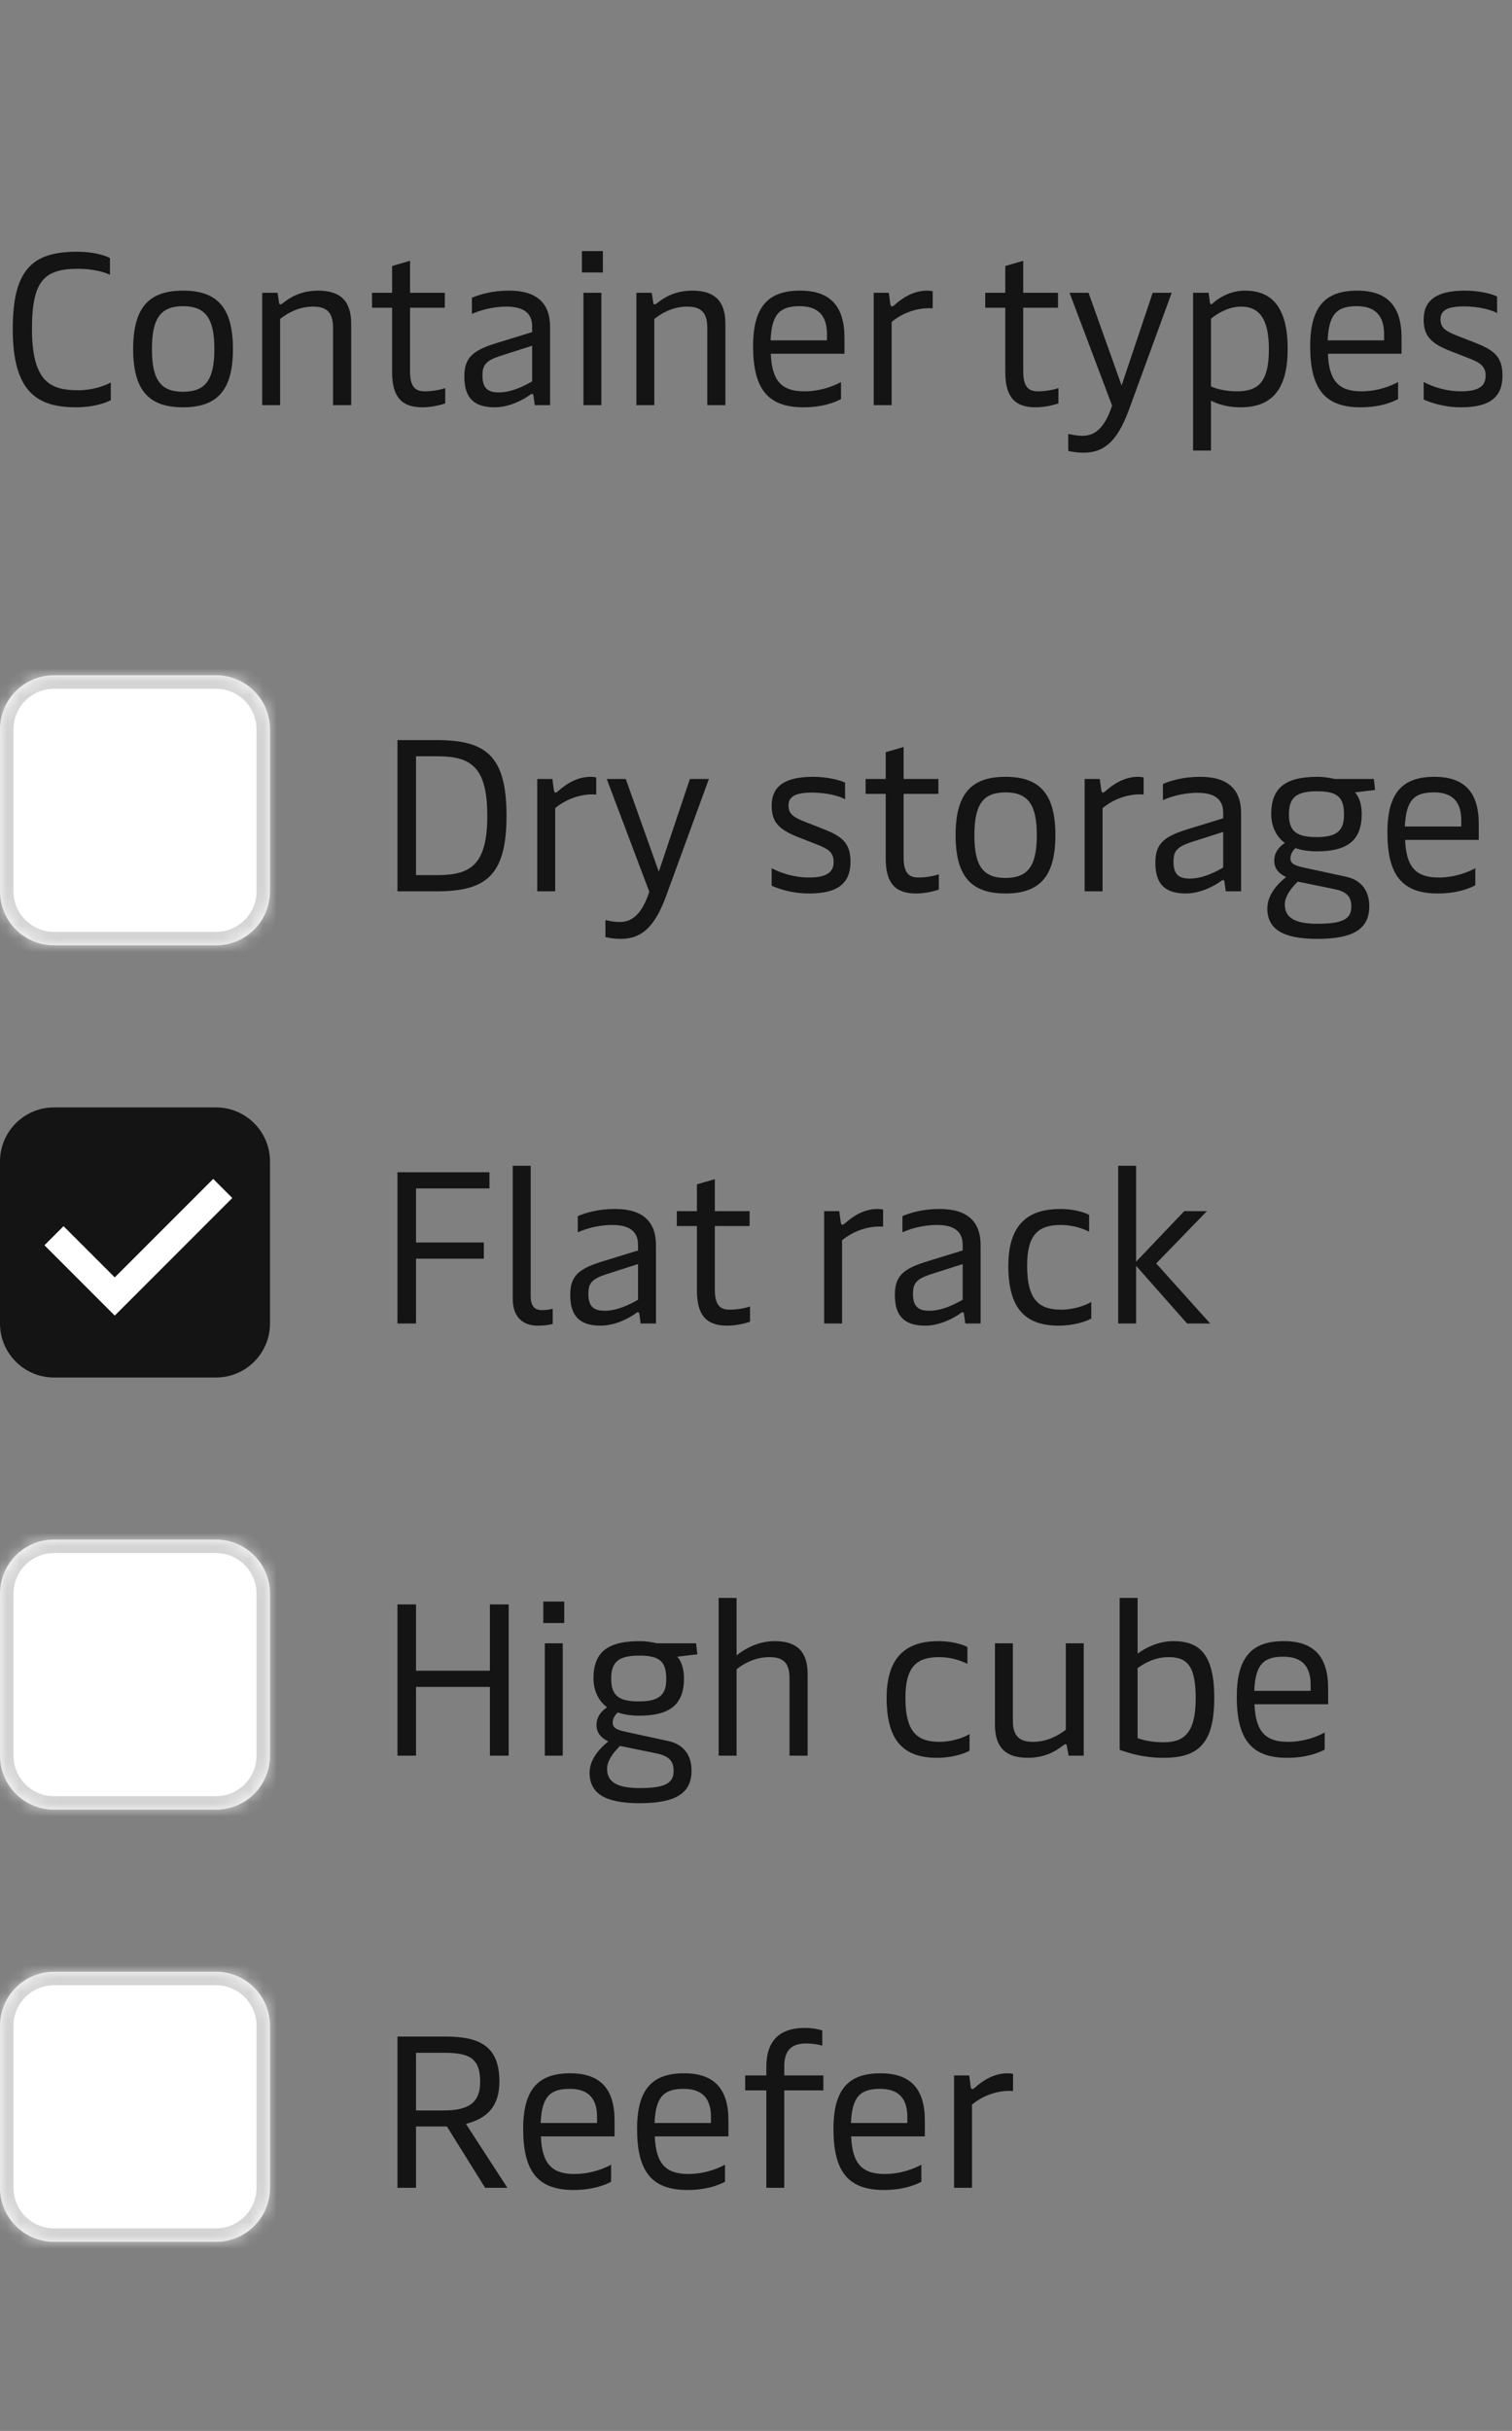 <svg width="112" height="180" viewBox="0 0 112 180" fill="none" xmlns="http://www.w3.org/2000/svg">
<rect x="0" y="0" width="112" height="180" fill="#808080" stroke="none"/>
<path d="M5.68 30.16C2.864 30.16 0.944 29.152 0.944 24.368C0.944 19.968 2.384 18.64 5.712 18.64C6.88 18.64 7.744 18.896 8.144 19.104V20.352C7.776 20.16 6.944 19.904 5.76 19.904C3.28 19.904 2.368 20.8 2.368 24.336C2.368 28.368 3.808 28.896 5.824 28.896C6.832 28.896 7.808 28.56 8.208 28.32V29.632C7.808 29.856 6.816 30.16 5.68 30.16ZM13.559 30.16C11.079 30.16 9.863 28.96 9.863 25.84C9.863 22.72 11.079 21.52 13.559 21.52C16.039 21.52 17.255 22.72 17.255 25.84C17.255 28.96 16.039 30.16 13.559 30.16ZM13.559 29.008C15.207 29.008 15.879 28.144 15.879 25.84C15.879 23.552 15.207 22.672 13.559 22.672C11.911 22.672 11.255 23.552 11.255 25.84C11.255 28.144 11.911 29.008 13.559 29.008ZM20.75 30H19.422V21.68H20.558L20.67 22.4C20.686 22.512 20.718 22.544 20.766 22.544C20.814 22.544 20.878 22.512 21.038 22.384C21.518 22 22.334 21.52 23.566 21.52C25.182 21.52 26.014 22.256 26.014 23.968V30H24.67V24.256C24.67 23.008 24.078 22.704 23.166 22.704C22.078 22.704 21.214 23.248 20.75 23.616V30ZM31.285 30.16C29.765 30.16 29.045 29.408 29.045 27.552V22.784H27.557V21.68H29.045V19.696L30.373 19.312V21.68H32.949V22.784H30.373V27.504C30.373 28.816 30.917 28.976 31.493 28.976C32.021 28.976 32.629 28.864 32.981 28.736V29.872C32.597 30 31.957 30.16 31.285 30.16ZM36.651 30.16C35.067 30.16 34.395 29.424 34.395 27.872C34.395 26.4 35.115 25.904 36.923 25.36L39.419 24.592V24.192C39.419 23.424 39.067 22.704 37.515 22.704C36.395 22.704 35.451 23.024 34.955 23.248V22.048C35.563 21.792 36.475 21.52 37.707 21.52C39.819 21.52 40.747 22.496 40.747 24.208V30H39.611L39.515 29.296C39.499 29.184 39.467 29.168 39.419 29.168C39.371 29.168 39.323 29.184 39.227 29.264C38.779 29.584 37.755 30.16 36.651 30.16ZM36.939 29.056C37.883 29.056 38.779 28.608 39.419 28.24V25.6L37.067 26.352C35.995 26.704 35.739 27.024 35.739 27.792C35.739 28.672 36.059 29.056 36.939 29.056ZM44.657 18.592V20.176H43.105V18.592H44.657ZM44.545 21.68V30H43.217V21.68H44.545ZM48.468 30H47.141V21.68H48.276L48.389 22.4C48.404 22.512 48.437 22.544 48.484 22.544C48.532 22.544 48.596 22.512 48.757 22.384C49.236 22 50.053 21.52 51.285 21.52C52.901 21.52 53.733 22.256 53.733 23.968V30H52.389V24.256C52.389 23.008 51.797 22.704 50.885 22.704C49.797 22.704 48.932 23.248 48.468 23.616V30ZM62.553 25.008V26.192H57.097C57.177 28.256 57.945 28.976 59.577 28.976C60.793 28.976 61.769 28.576 62.297 28.288V29.552C61.817 29.808 60.905 30.16 59.513 30.16C56.825 30.16 55.785 28.736 55.785 25.632C55.785 22.592 57.001 21.52 59.273 21.52C61.529 21.52 62.553 22.704 62.553 25.008ZM57.081 25.2H61.257V24.736C61.257 23.376 60.601 22.672 59.241 22.672C57.785 22.672 57.161 23.232 57.081 25.2ZM66.047 30H64.719V21.68H65.839L65.951 22.512C65.967 22.64 66.015 22.688 66.079 22.688C66.127 22.688 66.175 22.656 66.271 22.576C66.751 22.144 67.599 21.52 68.671 21.52C68.799 21.52 68.991 21.536 69.087 21.568V22.832C68.095 22.752 66.927 23.104 66.047 23.84V30ZM76.707 30.16C75.186 30.16 74.466 29.408 74.466 27.552V22.784H72.978V21.68H74.466V19.696L75.794 19.312V21.68H78.371V22.784H75.794V27.504C75.794 28.816 76.338 28.976 76.915 28.976C77.442 28.976 78.05 28.864 78.403 28.736V29.872C78.019 30 77.379 30.16 76.707 30.16ZM83.081 28.544L85.385 21.68H86.793L83.609 30.384C82.745 32.72 81.753 33.52 80.265 33.52C79.833 33.52 79.513 33.472 79.129 33.392V32.128C79.481 32.208 79.849 32.272 80.185 32.272C81.177 32.272 81.865 31.584 82.377 30.032L79.225 21.68H80.633L83.081 28.544ZM92.215 21.52C93.991 21.52 95.383 22.48 95.383 25.84C95.383 29.04 94.039 30.16 91.895 30.16C90.951 30.16 90.215 29.936 89.703 29.664V33.36H88.375V21.68H89.527L89.623 22.384C89.639 22.48 89.655 22.528 89.703 22.528C89.735 22.528 89.783 22.512 89.863 22.432C90.199 22.128 91.063 21.52 92.215 21.52ZM91.927 22.704C90.983 22.704 90.119 23.248 89.703 23.6V28.608C90.087 28.8 90.791 28.976 91.639 28.976C93.287 28.976 93.991 28.192 93.991 25.84C93.991 23.488 93.191 22.704 91.927 22.704ZM103.819 25.008V26.192H98.363C98.443 28.256 99.211 28.976 100.843 28.976C102.059 28.976 103.035 28.576 103.563 28.288V29.552C103.083 29.808 102.171 30.16 100.779 30.16C98.091 30.16 97.051 28.736 97.051 25.632C97.051 22.592 98.267 21.52 100.539 21.52C102.795 21.52 103.819 22.704 103.819 25.008ZM98.347 25.2H102.523V24.736C102.523 23.376 101.867 22.672 100.507 22.672C99.051 22.672 98.427 23.232 98.347 25.2ZM108.24 30.16C106.896 30.16 105.936 29.792 105.456 29.584V28.288C106.128 28.64 107.104 28.976 108.24 28.976C109.632 28.976 110.048 28.512 110.048 27.824C110.048 27.056 109.568 26.816 108.64 26.464L107.536 26.032C106.032 25.456 105.456 24.912 105.456 23.664C105.456 22.24 106.4 21.52 108.512 21.52C109.6 21.52 110.496 21.76 110.896 21.952V23.184C110.528 22.96 109.552 22.688 108.448 22.688C107.168 22.688 106.704 23.008 106.704 23.648C106.704 24.288 107.104 24.528 107.952 24.864L109.104 25.312C110.592 25.888 111.296 26.336 111.296 27.808C111.296 29.36 110.416 30.16 108.24 30.16Z" fill="#141414"/>
<mask id="path-2-inside-1_20_3637" fill="white">
<path d="M0 54C0 51.791 1.791 50 4 50H16C18.209 50 20 51.791 20 54V66C20 68.209 18.209 70 16 70H4C1.791 70 0 68.209 0 66V54Z"/>
</mask>
<path d="M0 54C0 51.791 1.791 50 4 50H16C18.209 50 20 51.791 20 54V66C20 68.209 18.209 70 16 70H4C1.791 70 0 68.209 0 66V54Z" fill="white"/>
<path d="M4 50V51H16V50V49H4V50ZM20 54H19V66H20H21V54H20ZM16 70V69H4V70V71H16V70ZM0 66H1V54H0H-1V66H0ZM4 70V69C2.343 69 1 67.657 1 66H0H-1C-1 68.761 1.239 71 4 71V70ZM20 66H19C19 67.657 17.657 69 16 69V70V71C18.761 71 21 68.761 21 66H20ZM16 50V51C17.657 51 19 52.343 19 54H20H21C21 51.239 18.761 49 16 49V50ZM4 50V49C1.239 49 -1 51.239 -1 54H0H1C1 52.343 2.343 51 4 51V50Z" fill="#D4D4D4" mask="url(#path-2-inside-1_20_3637)"/>
<path d="M32.304 54.8C35.904 54.8 37.52 55.856 37.52 60.4C37.52 64.944 35.904 66 32.304 66H29.44V54.8H32.304ZM30.816 64.8H32.368C34.816 64.8 36.096 64.096 36.096 60.4C36.096 56.704 34.816 56 32.368 56H30.816V64.8ZM41.125 66H39.797V57.68H40.917L41.029 58.512C41.045 58.64 41.093 58.688 41.157 58.688C41.205 58.688 41.253 58.656 41.349 58.576C41.829 58.144 42.677 57.52 43.749 57.52C43.877 57.52 44.069 57.536 44.165 57.568V58.832C43.173 58.752 42.005 59.104 41.125 59.84V66ZM48.8 64.544L51.103 57.68H52.511L49.328 66.384C48.464 68.72 47.471 69.52 45.983 69.52C45.551 69.52 45.231 69.472 44.847 69.392V68.128C45.2 68.208 45.568 68.272 45.904 68.272C46.895 68.272 47.584 67.584 48.096 66.032L44.944 57.68H46.352L48.8 64.544ZM59.943 66.16C58.599 66.16 57.639 65.792 57.159 65.584V64.288C57.831 64.64 58.807 64.976 59.943 64.976C61.335 64.976 61.751 64.512 61.751 63.824C61.751 63.056 61.271 62.816 60.343 62.464L59.239 62.032C57.735 61.456 57.159 60.912 57.159 59.664C57.159 58.24 58.103 57.52 60.215 57.52C61.303 57.52 62.199 57.76 62.599 57.952V59.184C62.231 58.96 61.255 58.688 60.151 58.688C58.871 58.688 58.407 59.008 58.407 59.648C58.407 60.288 58.807 60.528 59.655 60.864L60.807 61.312C62.295 61.888 62.999 62.336 62.999 63.808C62.999 65.36 62.119 66.16 59.943 66.16ZM67.847 66.16C66.327 66.16 65.607 65.408 65.607 63.552V58.784H64.119V57.68H65.607V55.696L66.935 55.312V57.68H69.511V58.784H66.935V63.504C66.935 64.816 67.479 64.976 68.055 64.976C68.583 64.976 69.191 64.864 69.543 64.736V65.872C69.159 66 68.519 66.16 67.847 66.16ZM74.481 66.16C72.001 66.16 70.785 64.96 70.785 61.84C70.785 58.72 72.001 57.52 74.481 57.52C76.961 57.52 78.177 58.72 78.177 61.84C78.177 64.96 76.961 66.16 74.481 66.16ZM74.481 65.008C76.129 65.008 76.801 64.144 76.801 61.84C76.801 59.552 76.129 58.672 74.481 58.672C72.833 58.672 72.177 59.552 72.177 61.84C72.177 64.144 72.833 65.008 74.481 65.008ZM81.672 66H80.344V57.68H81.464L81.576 58.512C81.592 58.64 81.64 58.688 81.704 58.688C81.752 58.688 81.8 58.656 81.896 58.576C82.376 58.144 83.224 57.52 84.296 57.52C84.424 57.52 84.616 57.536 84.712 57.568V58.832C83.72 58.752 82.552 59.104 81.672 59.84V66ZM87.838 66.16C86.254 66.16 85.582 65.424 85.582 63.872C85.582 62.4 86.302 61.904 88.11 61.36L90.606 60.592V60.192C90.606 59.424 90.254 58.704 88.702 58.704C87.582 58.704 86.638 59.024 86.142 59.248V58.048C86.75 57.792 87.662 57.52 88.894 57.52C91.006 57.52 91.934 58.496 91.934 60.208V66H90.798L90.702 65.296C90.686 65.184 90.654 65.168 90.606 65.168C90.558 65.168 90.51 65.184 90.414 65.264C89.966 65.584 88.942 66.16 87.838 66.16ZM88.126 65.056C89.07 65.056 89.966 64.608 90.606 64.24V61.6L88.254 62.352C87.182 62.704 86.926 63.024 86.926 63.792C86.926 64.672 87.246 65.056 88.126 65.056ZM97.572 69.52C95.028 69.52 93.876 68.8 93.876 67.264C93.876 66.368 94.484 65.568 95.268 64.944C94.66 64.656 94.388 64.256 94.388 63.712C94.388 63.184 94.676 62.752 95.172 62.416C94.548 61.968 94.164 61.184 94.164 60.288C94.164 58.352 95.188 57.52 97.604 57.52C98.036 57.52 98.452 57.584 98.868 57.68H101.764L101.86 58.496L100.372 58.672C100.708 59.04 100.868 59.632 100.868 60.272C100.868 62.192 99.86 63.04 97.54 63.04C96.948 63.04 96.42 62.96 95.956 62.8C95.732 63.024 95.588 63.264 95.588 63.552C95.588 63.92 95.828 64.08 96.58 64.24L99.684 64.912C100.82 65.152 101.428 65.936 101.428 67.104C101.428 68.784 100.26 69.52 97.572 69.52ZM97.524 61.984C99.012 61.984 99.556 61.52 99.556 60.336C99.556 59.024 99.076 58.592 97.556 58.592C96.02 58.592 95.476 59.056 95.476 60.304C95.476 61.536 96.02 61.984 97.524 61.984ZM97.588 68.4C99.428 68.4 100.1 68.064 100.1 67.136C100.1 66.384 99.748 66.032 98.868 65.84L96.132 65.28C95.54 65.856 95.172 66.432 95.172 66.976C95.172 67.968 95.94 68.4 97.588 68.4ZM109.538 61.008V62.192H104.082C104.162 64.256 104.93 64.976 106.562 64.976C107.778 64.976 108.754 64.576 109.282 64.288V65.552C108.802 65.808 107.89 66.16 106.498 66.16C103.81 66.16 102.77 64.736 102.77 61.632C102.77 58.592 103.986 57.52 106.258 57.52C108.514 57.52 109.538 58.704 109.538 61.008ZM104.066 61.2H108.242V60.736C108.242 59.376 107.586 58.672 106.226 58.672C104.77 58.672 104.146 59.232 104.066 61.2Z" fill="#141414"/>
<path d="M0 86C0 83.791 1.791 82 4 82H16C18.209 82 20 83.791 20 86V98C20 100.209 18.209 102 16 102H4C1.791 102 0 100.209 0 98V86Z" fill="#141414"/>
<path d="M4 91.5L8.5 96L16.5 88" stroke="white" stroke-width="2"/>
<path d="M36.256 86.8V88H30.816V92H35.84V93.2H30.816V98H29.44V86.8H36.256ZM39.806 98.16C38.718 98.16 37.982 97.488 37.982 96.192V86.32H39.31V95.968C39.31 96.688 39.582 97.008 40.142 97.008C40.43 97.008 40.67 96.976 40.942 96.912V98.032C40.606 98.128 40.238 98.16 39.806 98.16ZM44.495 98.16C42.911 98.16 42.239 97.424 42.239 95.872C42.239 94.4 42.959 93.904 44.767 93.36L47.263 92.592V92.192C47.263 91.424 46.911 90.704 45.359 90.704C44.239 90.704 43.295 91.024 42.799 91.248V90.048C43.407 89.792 44.319 89.52 45.551 89.52C47.663 89.52 48.591 90.496 48.591 92.208V98H47.455L47.359 97.296C47.343 97.184 47.311 97.168 47.263 97.168C47.215 97.168 47.167 97.184 47.071 97.264C46.623 97.584 45.599 98.16 44.495 98.16ZM44.783 97.056C45.727 97.056 46.623 96.608 47.263 96.24V93.6L44.911 94.352C43.839 94.704 43.583 95.024 43.583 95.792C43.583 96.672 43.903 97.056 44.783 97.056ZM53.863 98.16C52.343 98.16 51.623 97.408 51.623 95.552V90.784H50.135V89.68H51.623V87.696L52.951 87.312V89.68H55.527V90.784H52.951V95.504C52.951 96.816 53.495 96.976 54.071 96.976C54.599 96.976 55.207 96.864 55.559 96.736V97.872C55.175 98 54.535 98.16 53.863 98.16ZM62.375 98H61.047V89.68H62.167L62.279 90.512C62.295 90.64 62.343 90.688 62.407 90.688C62.455 90.688 62.503 90.656 62.599 90.576C63.079 90.144 63.927 89.52 64.999 89.52C65.127 89.52 65.319 89.536 65.415 89.568V90.832C64.423 90.752 63.255 91.104 62.375 91.84V98ZM68.541 98.16C66.957 98.16 66.285 97.424 66.285 95.872C66.285 94.4 67.005 93.904 68.814 93.36L71.309 92.592V92.192C71.309 91.424 70.957 90.704 69.406 90.704C68.285 90.704 67.341 91.024 66.846 91.248V90.048C67.454 89.792 68.365 89.52 69.597 89.52C71.71 89.52 72.638 90.496 72.638 92.208V98H71.501L71.406 97.296C71.389 97.184 71.358 97.168 71.309 97.168C71.261 97.168 71.213 97.184 71.118 97.264C70.669 97.584 69.645 98.16 68.541 98.16ZM68.829 97.056C69.773 97.056 70.669 96.608 71.309 96.24V93.6L68.957 94.352C67.885 94.704 67.629 95.024 67.629 95.792C67.629 96.672 67.95 97.056 68.829 97.056ZM78.435 98.16C75.971 98.16 74.691 96.928 74.691 93.728C74.691 90.448 76.371 89.52 78.547 89.52C79.443 89.52 80.227 89.728 80.675 89.952V91.2C80.259 90.992 79.507 90.704 78.579 90.704C76.915 90.704 76.083 91.408 76.083 93.728C76.083 96.336 77.027 96.976 78.627 96.976C79.507 96.976 80.403 96.672 80.835 96.4V97.632C80.451 97.856 79.539 98.16 78.435 98.16ZM84.156 98H82.828V86.32H84.156V93.424L87.724 89.68H89.404L85.644 93.552L89.644 98H87.932L84.156 93.728V98Z" fill="#141414"/>
<mask id="path-8-inside-2_20_3637" fill="white">
<path d="M0 118C0 115.791 1.791 114 4 114H16C18.209 114 20 115.791 20 118V130C20 132.209 18.209 134 16 134H4C1.791 134 0 132.209 0 130V118Z"/>
</mask>
<path d="M0 118C0 115.791 1.791 114 4 114H16C18.209 114 20 115.791 20 118V130C20 132.209 18.209 134 16 134H4C1.791 134 0 132.209 0 130V118Z" fill="white"/>
<path d="M4 114V115H16V114V113H4V114ZM20 118H19V130H20H21V118H20ZM16 134V133H4V134V135H16V134ZM0 130H1V118H0H-1V130H0ZM4 134V133C2.343 133 1 131.657 1 130H0H-1C-1 132.761 1.239 135 4 135V134ZM20 130H19C19 131.657 17.657 133 16 133V134V135C18.761 135 21 132.761 21 130H20ZM16 114V115C17.657 115 19 116.343 19 118H20H21C21 115.239 18.761 113 16 113V114ZM4 114V113C1.239 113 -1 115.239 -1 118H0H1C1 116.343 2.343 115 4 115V114Z" fill="#D4D4D4" mask="url(#path-8-inside-2_20_3637)"/>
<path d="M36.288 123.712V118.8H37.68V130H36.288V124.912H30.816V130H29.44V118.8H30.816V123.712H36.288ZM41.797 118.592V120.176H40.245V118.592H41.797ZM41.685 121.68V130H40.357V121.68H41.685ZM47.369 133.52C44.825 133.52 43.673 132.8 43.673 131.264C43.673 130.368 44.281 129.568 45.065 128.944C44.457 128.656 44.185 128.256 44.185 127.712C44.185 127.184 44.473 126.752 44.969 126.416C44.345 125.968 43.961 125.184 43.961 124.288C43.961 122.352 44.985 121.52 47.401 121.52C47.833 121.52 48.249 121.584 48.665 121.68H51.561L51.657 122.496L50.169 122.672C50.505 123.04 50.665 123.632 50.665 124.272C50.665 126.192 49.657 127.04 47.337 127.04C46.745 127.04 46.217 126.96 45.753 126.8C45.529 127.024 45.385 127.264 45.385 127.552C45.385 127.92 45.625 128.08 46.377 128.24L49.481 128.912C50.617 129.152 51.225 129.936 51.225 131.104C51.225 132.784 50.057 133.52 47.369 133.52ZM47.321 125.984C48.809 125.984 49.353 125.52 49.353 124.336C49.353 123.024 48.873 122.592 47.353 122.592C45.817 122.592 45.273 123.056 45.273 124.304C45.273 125.536 45.817 125.984 47.321 125.984ZM47.385 132.4C49.225 132.4 49.897 132.064 49.897 131.136C49.897 130.384 49.545 130.032 48.665 129.84L45.929 129.28C45.337 129.856 44.969 130.432 44.969 130.976C44.969 131.968 45.737 132.4 47.385 132.4ZM57.378 121.52C58.994 121.52 59.826 122.256 59.826 123.968V130H58.482V124.256C58.482 123.008 57.89 122.704 56.978 122.704C55.89 122.704 55.026 123.232 54.562 123.6V130H53.234V118.32H54.562V122.576C54.898 122.304 55.954 121.52 57.378 121.52ZM69.42 130.16C66.956 130.16 65.676 128.928 65.676 125.728C65.676 122.448 67.356 121.52 69.532 121.52C70.428 121.52 71.212 121.728 71.66 121.952V123.2C71.244 122.992 70.492 122.704 69.564 122.704C67.9 122.704 67.068 123.408 67.068 125.728C67.068 128.336 68.012 128.976 69.612 128.976C70.492 128.976 71.388 128.672 71.82 128.4V129.632C71.436 129.856 70.524 130.16 69.42 130.16ZM78.948 128.08V121.68H80.276V130H79.156L79.028 129.296C79.012 129.184 78.98 129.152 78.932 129.152C78.884 129.152 78.82 129.184 78.66 129.312C78.18 129.68 77.364 130.16 76.132 130.16C74.516 130.16 73.7 129.408 73.7 127.712V121.68H75.028V127.424C75.028 128.672 75.636 128.976 76.532 128.976C77.62 128.976 78.484 128.448 78.948 128.08ZM86.201 130.16C84.697 130.16 83.673 129.824 82.937 129.568V118.32H84.265V122.448C84.569 122.224 85.593 121.52 86.905 121.52C88.713 121.52 89.945 122.32 89.945 125.712C89.945 129.04 88.825 130.16 86.201 130.16ZM86.201 129.008C87.689 129.008 88.569 128.352 88.569 125.744C88.569 123.36 87.945 122.704 86.569 122.704C85.449 122.704 84.649 123.248 84.265 123.52V128.704C84.649 128.832 85.225 129.008 86.201 129.008ZM98.381 125.008V126.192H92.925C93.005 128.256 93.773 128.976 95.405 128.976C96.621 128.976 97.597 128.576 98.125 128.288V129.552C97.645 129.808 96.733 130.16 95.341 130.16C92.653 130.16 91.613 128.736 91.613 125.632C91.613 122.592 92.829 121.52 95.101 121.52C97.357 121.52 98.381 122.704 98.381 125.008ZM92.909 125.2H97.085V124.736C97.085 123.376 96.429 122.672 95.069 122.672C93.613 122.672 92.989 123.232 92.909 125.2Z" fill="#141414"/>
<mask id="path-11-inside-3_20_3637" fill="white">
<path d="M0 150C0 147.791 1.791 146 4 146H16C18.209 146 20 147.791 20 150V162C20 164.209 18.209 166 16 166H4C1.791 166 0 164.209 0 162V150Z"/>
</mask>
<path d="M0 150C0 147.791 1.791 146 4 146H16C18.209 146 20 147.791 20 150V162C20 164.209 18.209 166 16 166H4C1.791 166 0 164.209 0 162V150Z" fill="white"/>
<path d="M4 146V147H16V146V145H4V146ZM20 150H19V162H20H21V150H20ZM16 166V165H4V166V167H16V166ZM0 162H1V150H0H-1V162H0ZM4 166V165C2.343 165 1 163.657 1 162H0H-1C-1 164.761 1.239 167 4 167V166ZM20 162H19C19 163.657 17.657 165 16 165V166V167C18.761 167 21 164.761 21 162H20ZM16 146V147C17.657 147 19 148.343 19 150H20H21C21 147.239 18.761 145 16 145V146ZM4 146V145C1.239 145 -1 147.239 -1 150H0H1C1 148.343 2.343 147 4 147V146Z" fill="#D4D4D4" mask="url(#path-11-inside-3_20_3637)"/>
<path d="M34.512 157.264L37.584 162H35.936L33.104 157.456H30.816V162H29.44V150.8H32.992C35.504 150.8 36.992 151.488 36.992 154.128C36.992 155.872 36.176 156.848 34.512 157.264ZM30.816 156.272H32.832C34.672 156.272 35.568 155.744 35.568 154.144C35.568 152.32 34.672 152 32.832 152H30.816V156.272ZM45.522 157.008V158.192H40.066C40.146 160.256 40.914 160.976 42.546 160.976C43.762 160.976 44.738 160.576 45.266 160.288V161.552C44.786 161.808 43.874 162.16 42.482 162.16C39.794 162.16 38.754 160.736 38.754 157.632C38.754 154.592 39.97 153.52 42.242 153.52C44.498 153.52 45.522 154.704 45.522 157.008ZM40.05 157.2H44.226V156.736C44.226 155.376 43.57 154.672 42.21 154.672C40.754 154.672 40.13 155.232 40.05 157.2ZM53.959 157.008V158.192H48.503C48.583 160.256 49.351 160.976 50.983 160.976C52.199 160.976 53.175 160.576 53.703 160.288V161.552C53.223 161.808 52.311 162.16 50.919 162.16C48.231 162.16 47.191 160.736 47.191 157.632C47.191 154.592 48.407 153.52 50.679 153.52C52.935 153.52 53.959 154.704 53.959 157.008ZM48.487 157.2H52.663V156.736C52.663 155.376 52.007 154.672 50.647 154.672C49.191 154.672 48.567 155.232 48.487 157.2ZM58.094 153.68H60.99V154.784H58.094V162H56.766V154.784H55.198V153.68H56.766V153.024C56.766 151.568 57.342 150.16 59.614 150.16C60.078 150.16 60.542 150.224 60.91 150.352V151.472C60.622 151.376 60.126 151.312 59.726 151.312C58.702 151.312 58.094 151.744 58.094 152.992V153.68ZM68.506 157.008V158.192H63.05C63.13 160.256 63.898 160.976 65.53 160.976C66.746 160.976 67.722 160.576 68.25 160.288V161.552C67.77 161.808 66.858 162.16 65.466 162.16C62.778 162.16 61.738 160.736 61.738 157.632C61.738 154.592 62.954 153.52 65.226 153.52C67.482 153.52 68.506 154.704 68.506 157.008ZM63.034 157.2H67.21V156.736C67.21 155.376 66.554 154.672 65.194 154.672C63.738 154.672 63.114 155.232 63.034 157.2ZM72 162H70.672V153.68H71.792L71.904 154.512C71.92 154.64 71.968 154.688 72.032 154.688C72.08 154.688 72.128 154.656 72.224 154.576C72.704 154.144 73.552 153.52 74.624 153.52C74.752 153.52 74.944 153.536 75.04 153.568V154.832C74.048 154.752 72.88 155.104 72 155.84V162Z" fill="#141414"/>
</svg>
